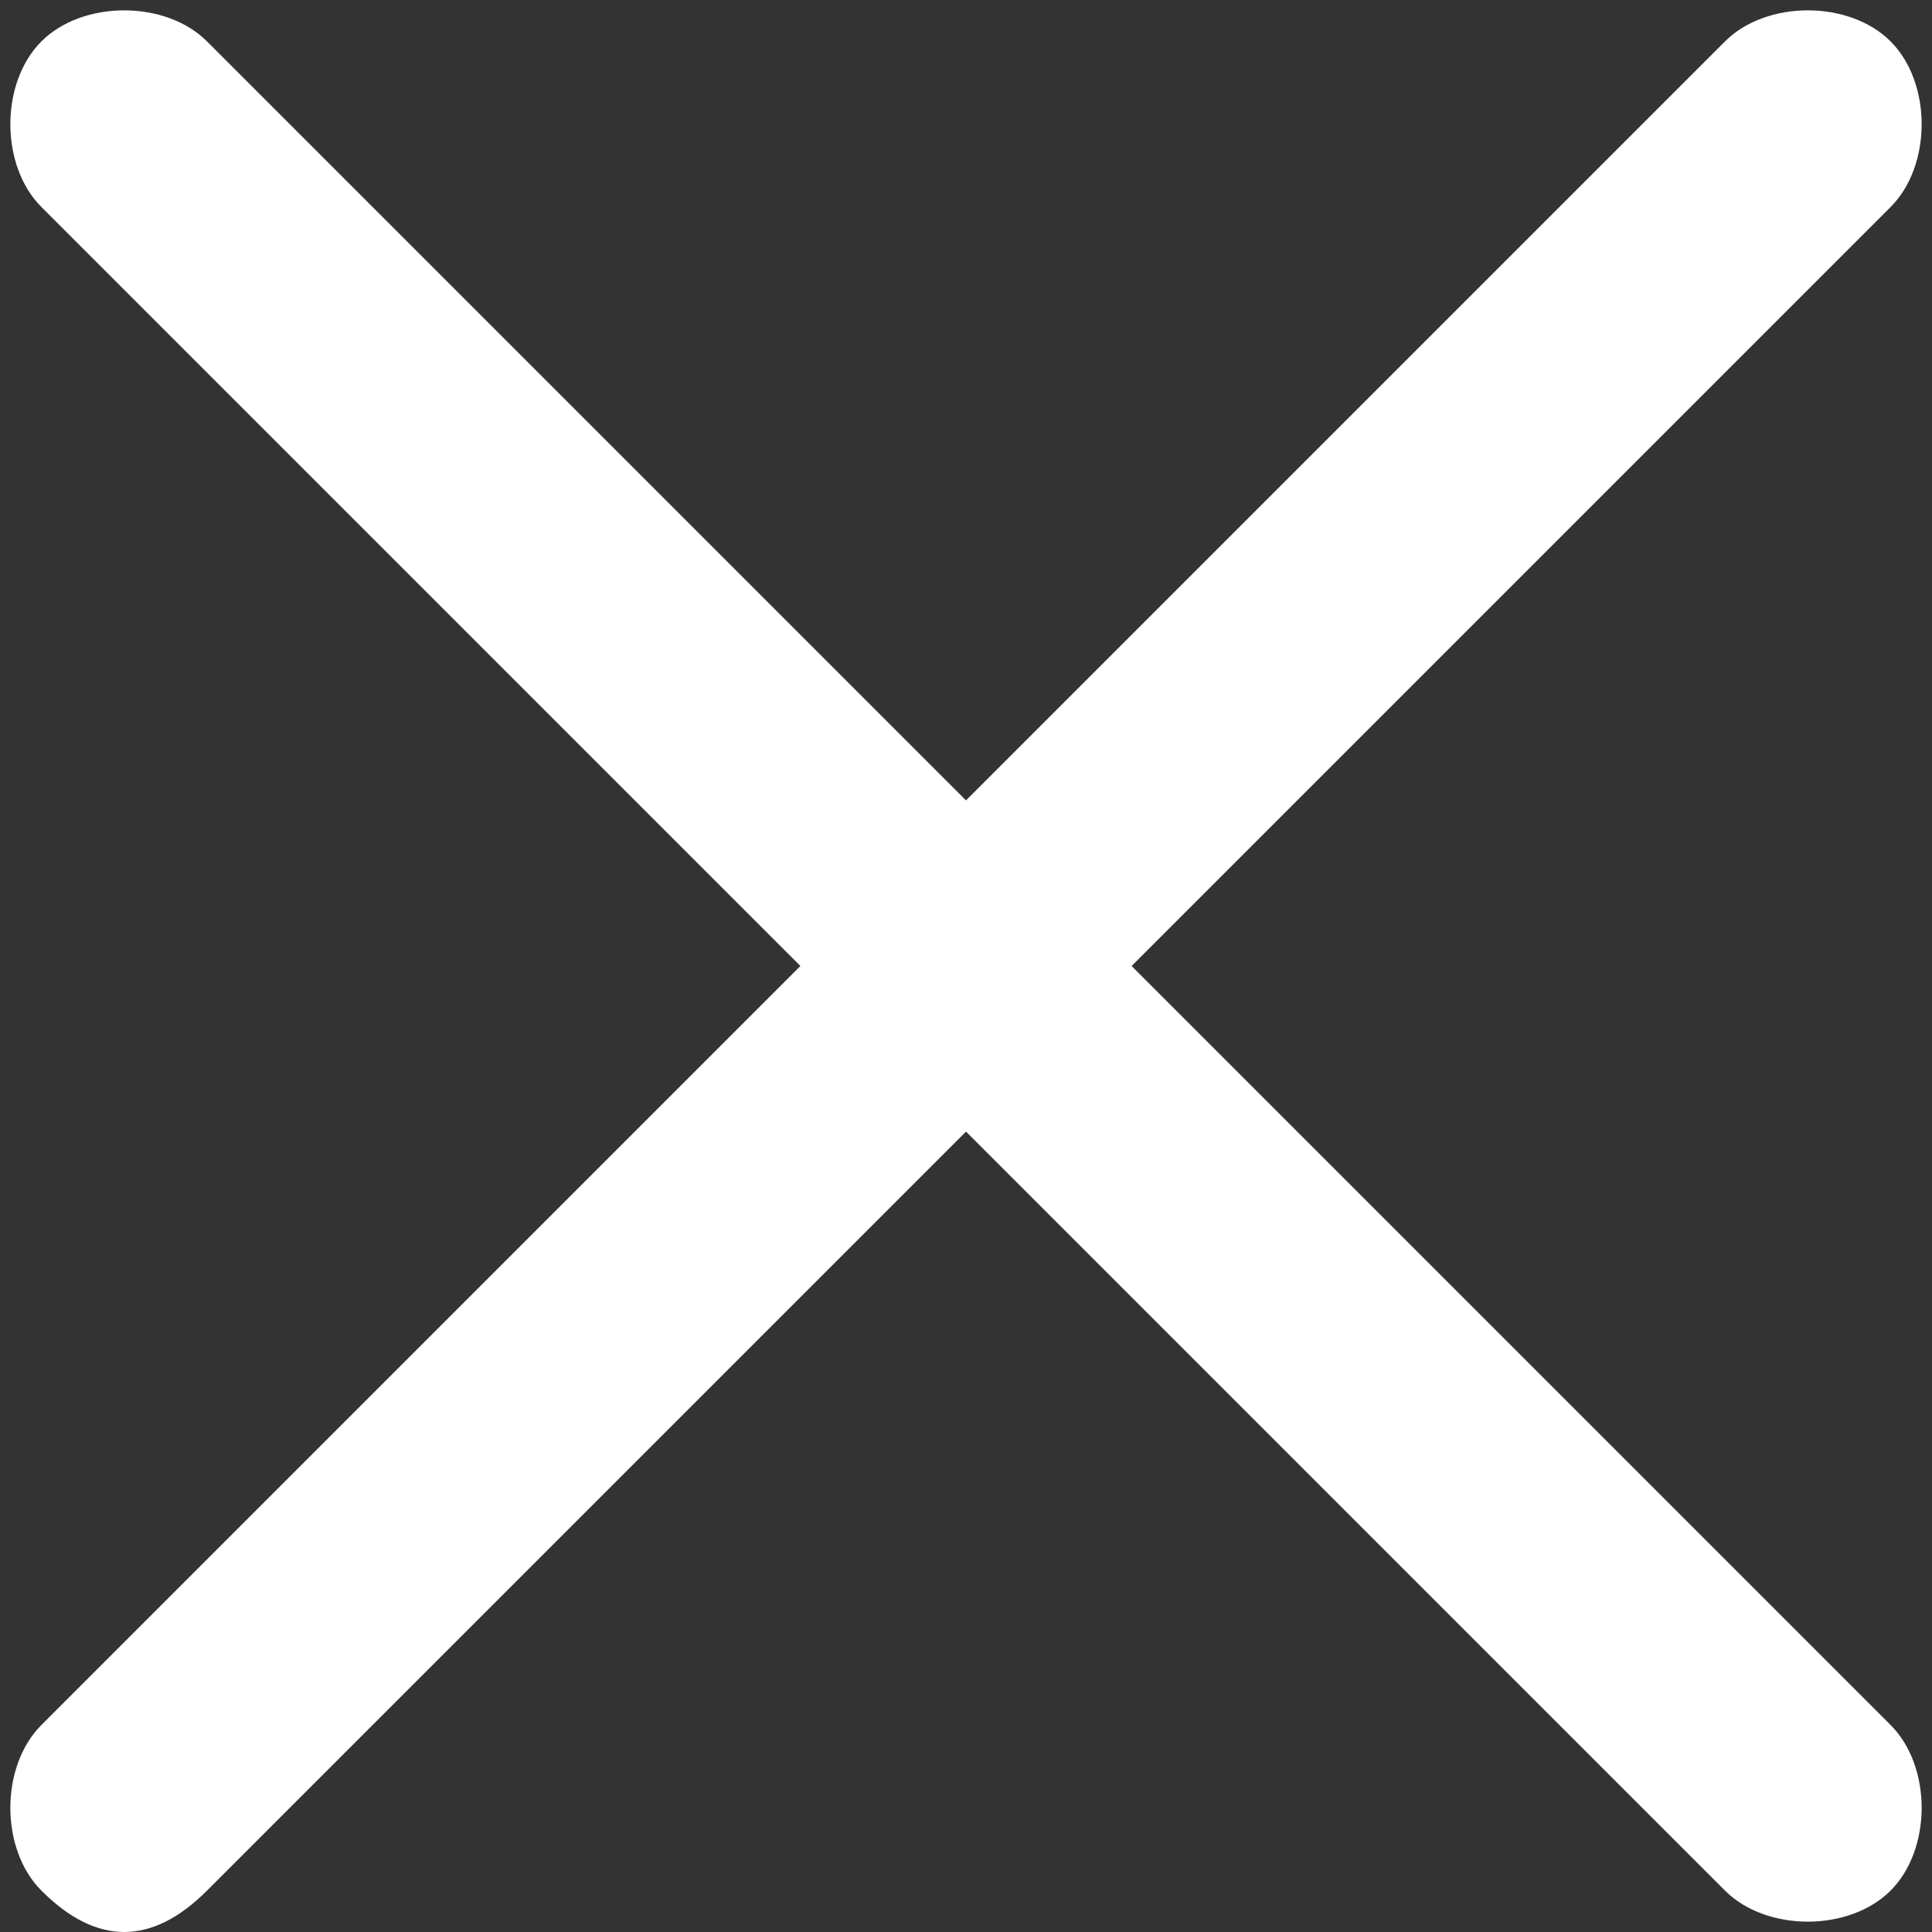 <?xml version="1.0" encoding="utf-8"?>
<!-- Generator: Adobe Illustrator 21.1.0, SVG Export Plug-In . SVG Version: 6.00 Build 0)  -->
<svg version="1.1" id="Icons" xmlns="http://www.w3.org/2000/svg" xmlns:xlink="http://www.w3.org/1999/xlink" x="0px" y="0px"
	 width="14px" height="14px" viewBox="0 0 14 14" style="enable-background:new 0 0 14 14;" xml:space="preserve">
<rect x="0" y="0" width="14" height="14" fill="#333333" stroke="none"/>
<style type="text/css">
	.st0{fill:#FFFFFF;}
</style>
<g>
	<g>
		<g>
			<path class="st0" d="M7,7.9c-0.2,0-0.4-0.1-0.6-0.3L0.3,1.5C0,1.2,0,0.6,0.3,0.3s0.9-0.3,1.2,0L7,5.8l5.5-5.5
				c0.3-0.3,0.9-0.3,1.2,0s0.3,0.9,0,1.2L7.6,7.6C7.4,7.8,7.2,7.9,7,7.9z"/>
		</g>
	</g>
	<g>
		<g>
			<path class="st0" d="M0.9,14c-0.2,0-0.4-0.1-0.6-0.3c-0.3-0.3-0.3-0.9,0-1.2l6.1-6.1c0.3-0.3,0.9-0.3,1.2,0l6.1,6.1
				c0.3,0.3,0.3,0.9,0,1.2s-0.9,0.3-1.2,0L7,8.2l-5.5,5.5C1.3,13.9,1.1,14,0.9,14z"/>
		</g>
	</g>
</g>
</svg>
